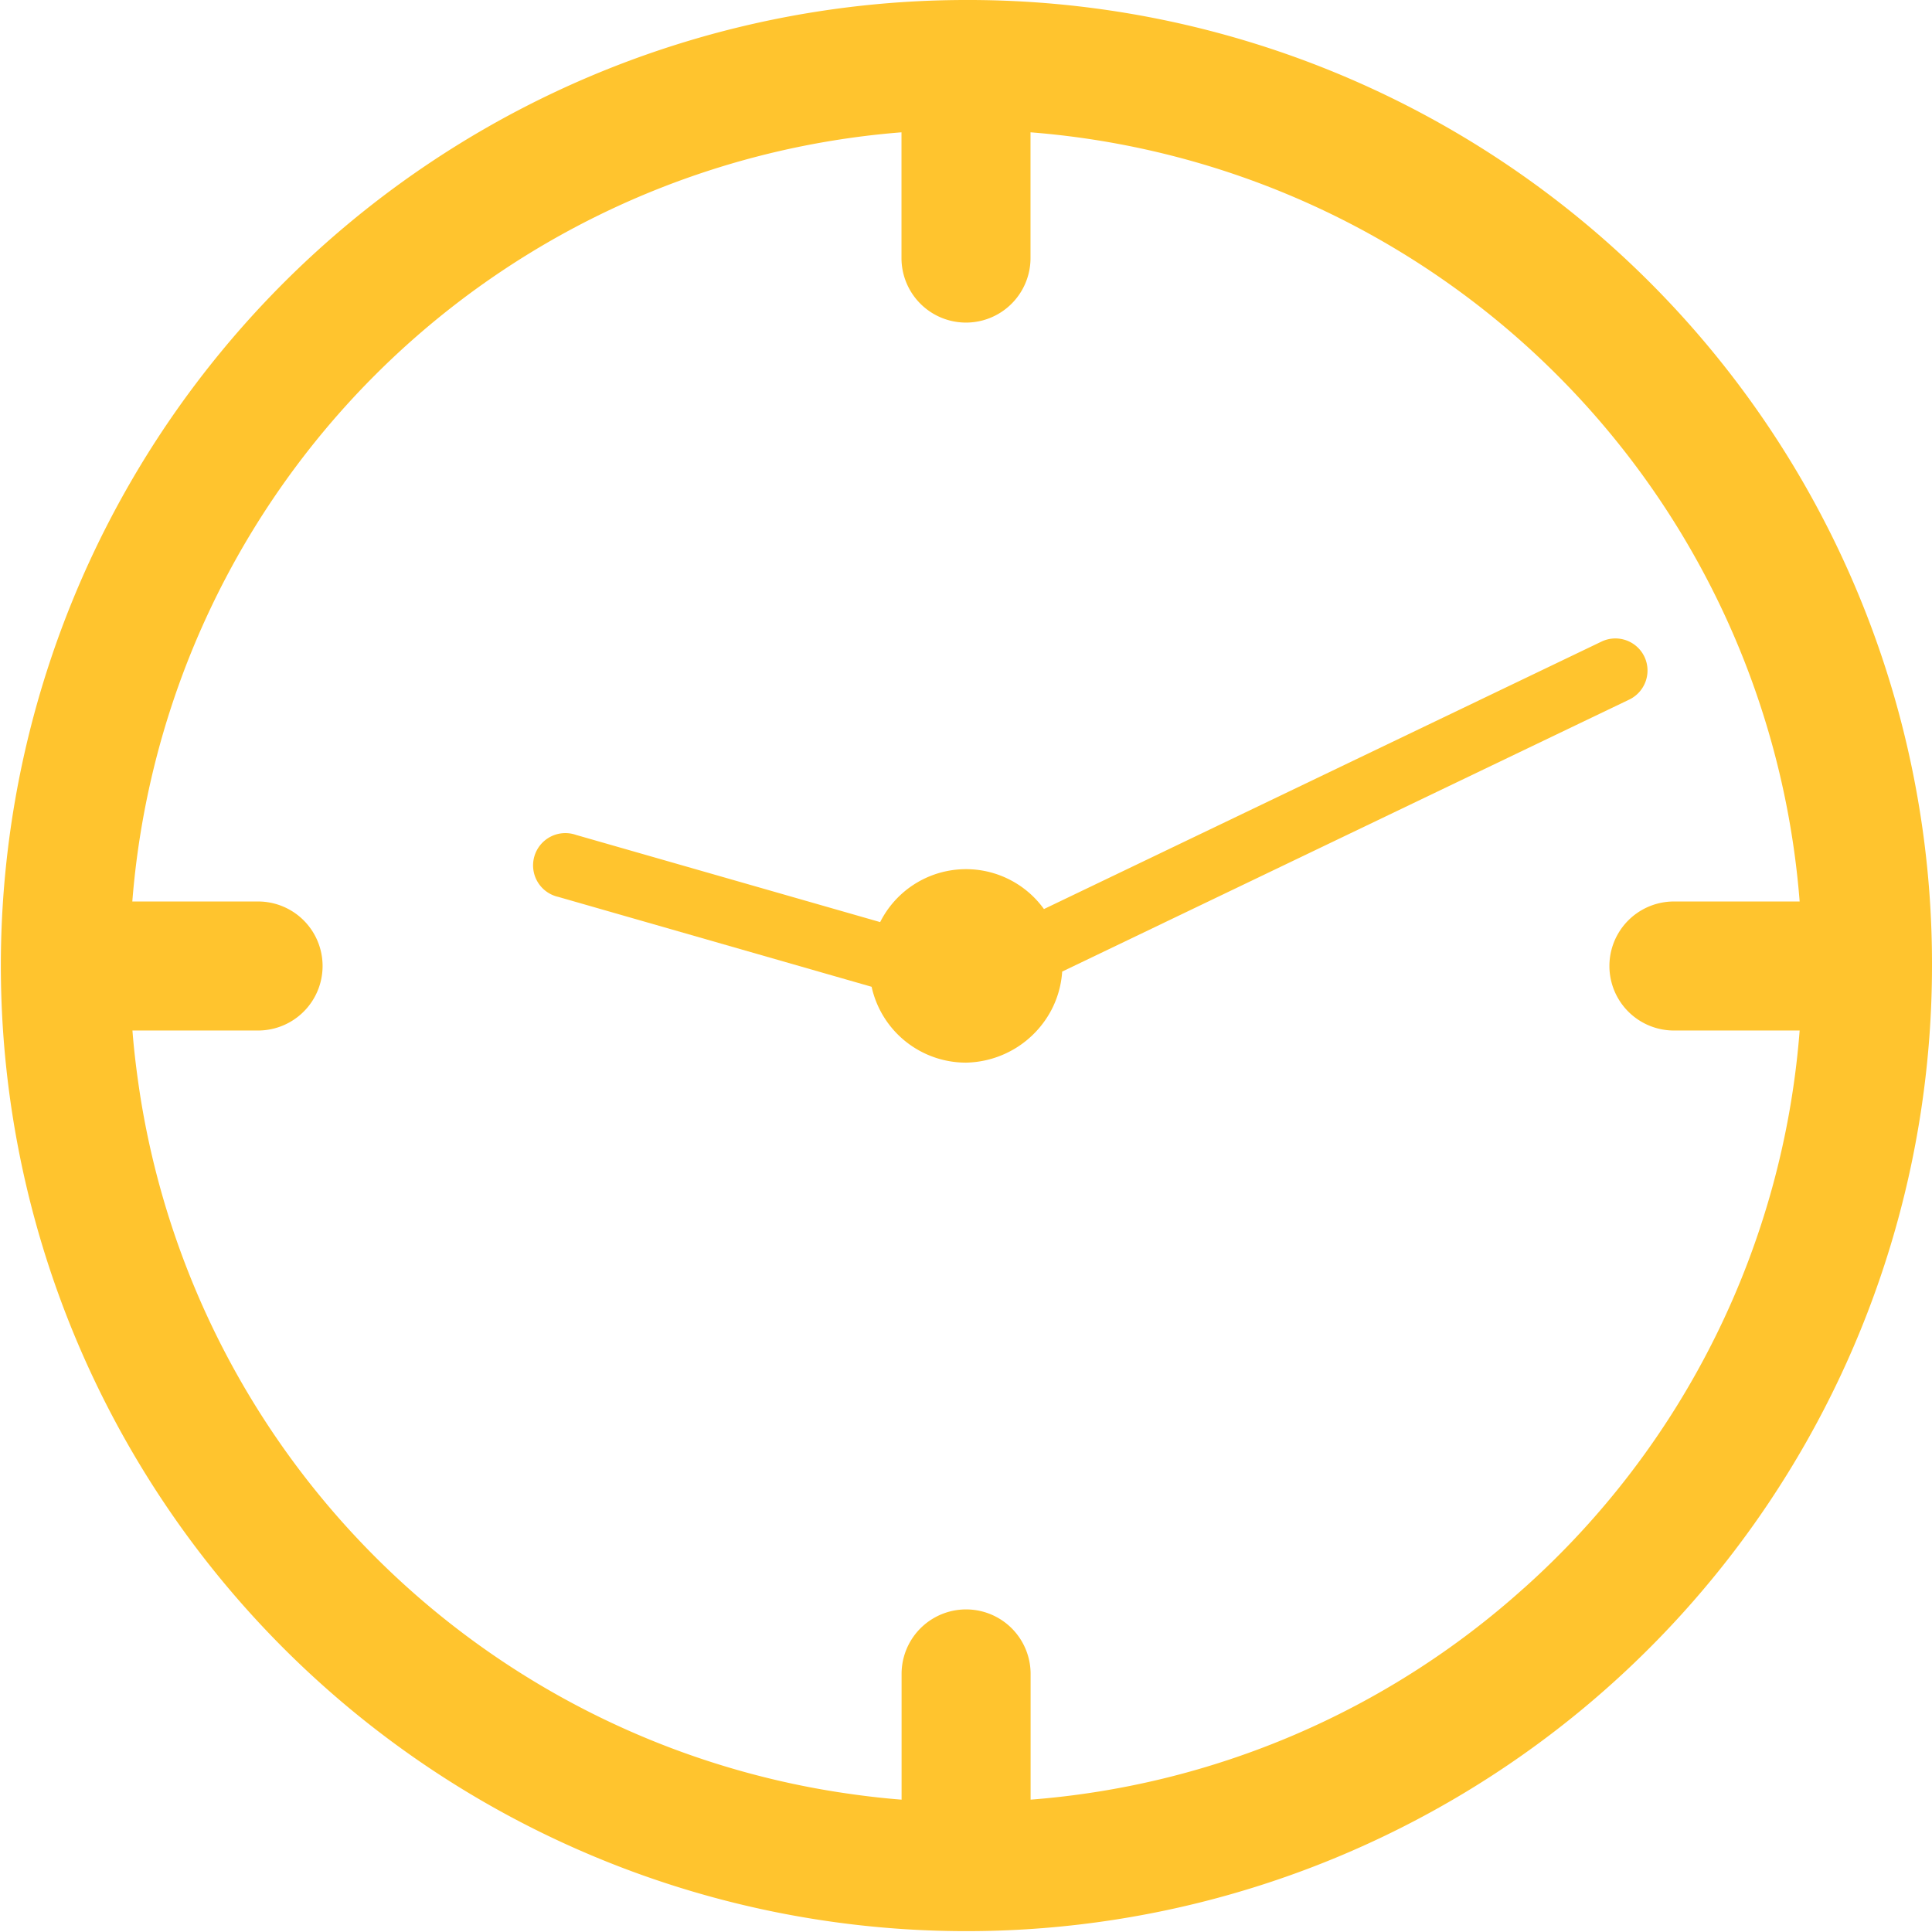 <svg viewBox="0 0 59.238 59.237" xmlns="http://www.w3.org/2000/svg"><g fill="#ffc42e"><path d="m29.619 0a29.606 29.606 0 1 0 29.619 29.62 29.549 29.549 0 0 0 -29.619-29.62zm17.1 48.7a25.542 25.542 0 0 1 -15.119 6.48v-3.855a1.978 1.978 0 1 0 -3.956 0v3.855c-.667-.051-1.326-.134-1.978-.235a25.677 25.677 0 0 1 -21.37-21.37c-.1-.652-.184-1.31-.235-1.978h3.852a1.978 1.978 0 0 0 0-3.956h-3.856a25.684 25.684 0 0 1 23.584-23.584v3.856a1.978 1.978 0 0 0 3.956 0v-3.856a25.668 25.668 0 0 1 23.583 23.584h-3.855a1.978 1.978 0 1 0 0 3.956h3.855a25.583 25.583 0 0 1 -8.459 17.103z"/><path d="m50.421 20.138a.986.986 0 0 0 -1.318-.465l-17.094 8.2a2.946 2.946 0 0 0 -5.022.4l-9.324-2.673a.99.99 0 1 0 -.545 1.9l8.149 2.338 1.458.418a2.963 2.963 0 0 0 2.893 2.326 3.024 3.024 0 0 0 2.612-1.6 2.962 2.962 0 0 0 .338-1.192l15.894-7.624 1.494-.716a.989.989 0 0 0 .465-1.312z"/></g></svg>